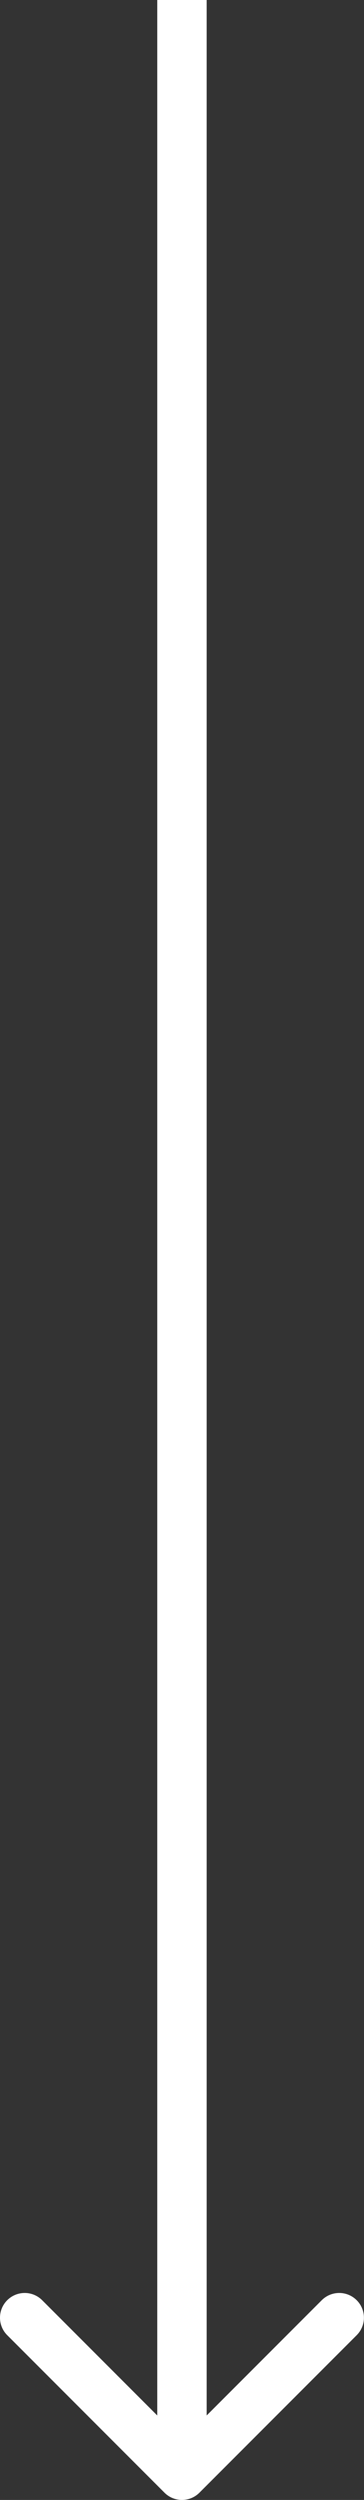 <svg xmlns="http://www.w3.org/2000/svg" id="Capa_2" data-name="Capa 2" viewBox="0 0 43.77 300.15"><rect x="0" y="0" width="43.77" height="300.15" fill="#333333" stroke="none"/><defs><style>      .cls-1 {        fill: #fff;      }    </style></defs><g id="Capa_1-2" data-name="Capa 1"><path class="cls-1" d="M19.78,299.28c1.16,1.16,3.04,1.16,4.2,0l18.91-18.91c1.16-1.16,1.16-3.04,0-4.2-1.16-1.16-3.04-1.16-4.2,0l-16.81,16.81-16.81-16.81c-1.16-1.16-3.04-1.16-4.2,0-1.16,1.16-1.16,3.04,0,4.2l18.91,18.91ZM18.91,0V297.18h5.94V0h-5.94Z"></path></g></svg>